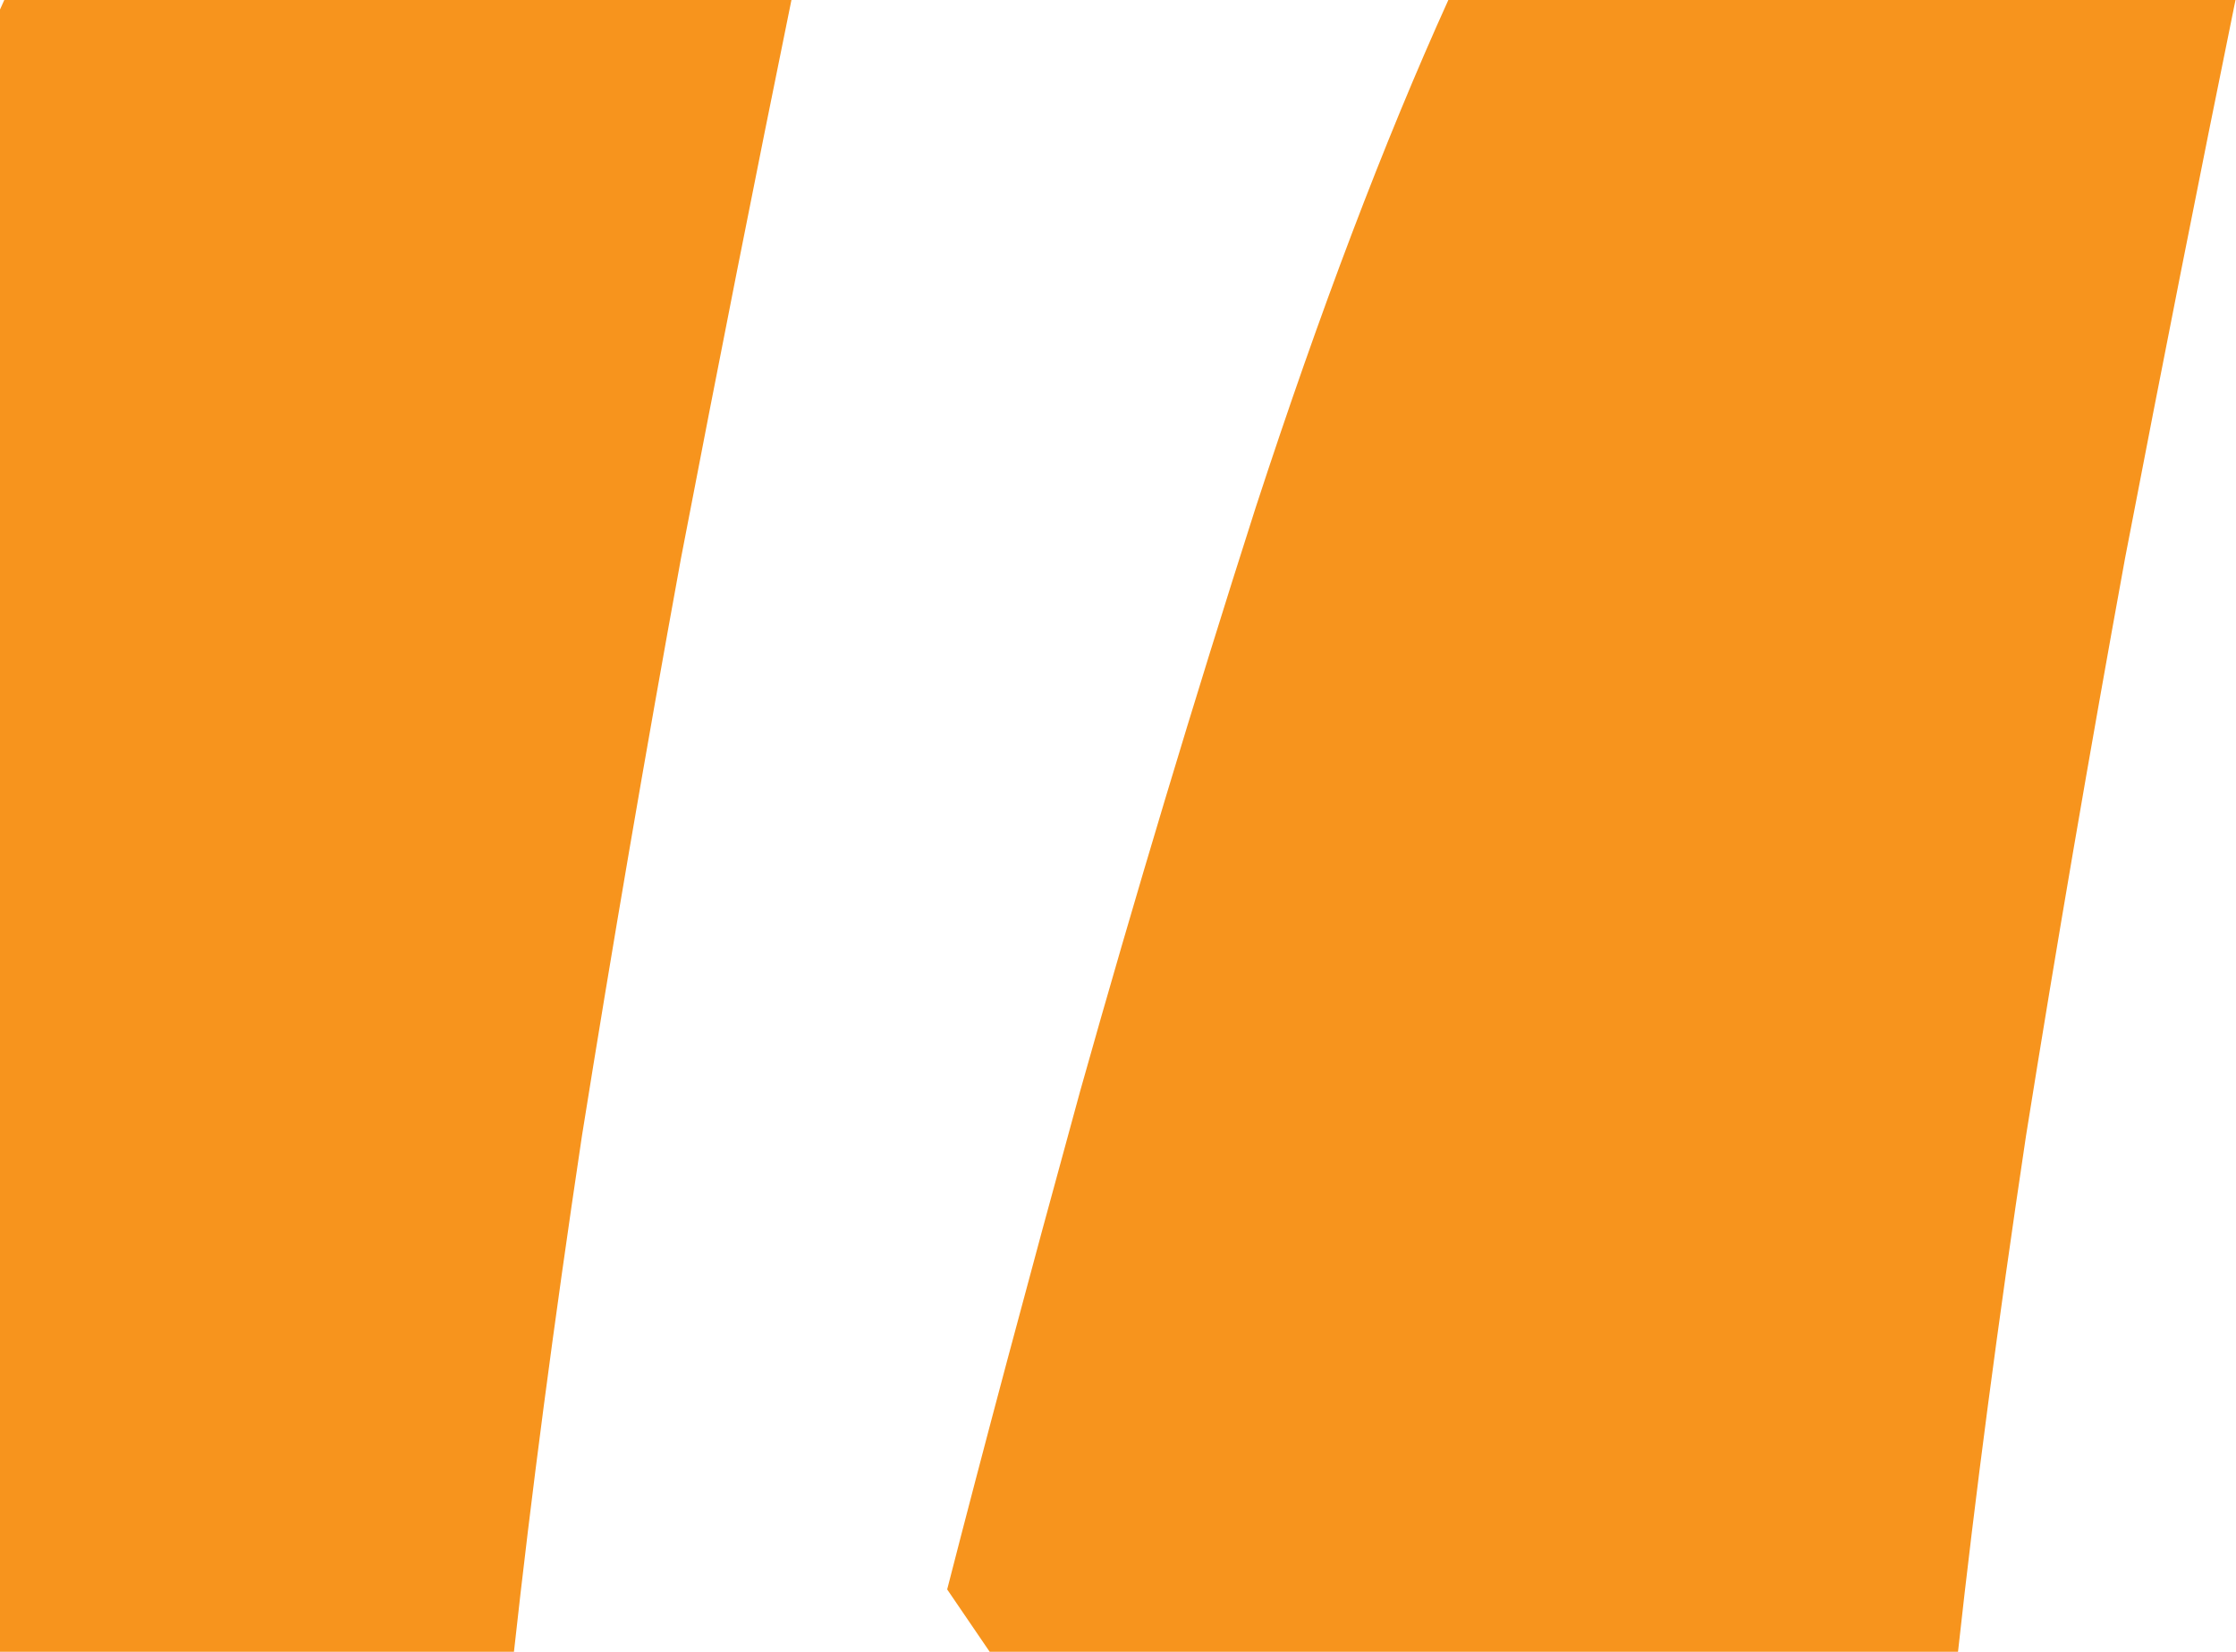 <svg width="486" height="359" viewBox="0 0 486 359" fill="none" xmlns="http://www.w3.org/2000/svg">
<g clip-path="url(#clip0_2359_25343)">
<path d="M485.891 0C478.096 38.178 470.095 78.615 461.889 121.309C454.094 164.003 446.914 205.876 440.349 246.928C434.195 287.98 429.271 325.337 425.579 359H215.101L205.87 345.453C213.665 315.074 223.307 278.949 234.795 237.075C246.693 194.792 259.412 152.508 272.952 110.225C286.902 67.531 300.851 30.789 314.801 0H485.891ZM172.021 0C164.226 38.178 156.225 78.615 148.019 121.309C140.224 164.003 133.044 205.876 126.479 246.928C120.325 287.98 115.401 325.337 111.709 359H-98.769L-108 345.453C-100.205 315.074 -90.563 278.949 -79.075 237.075C-67.176 194.792 -54.458 152.508 -40.918 110.225C-26.968 67.531 -13.018 30.789 0.931 0H172.021Z" fill="#F7941D"/>
</g>
<defs>
<clipPath id="clip0_2359_25343">
<rect width="486" height="359" fill="white"/>
</clipPath>
</defs>
</svg>
